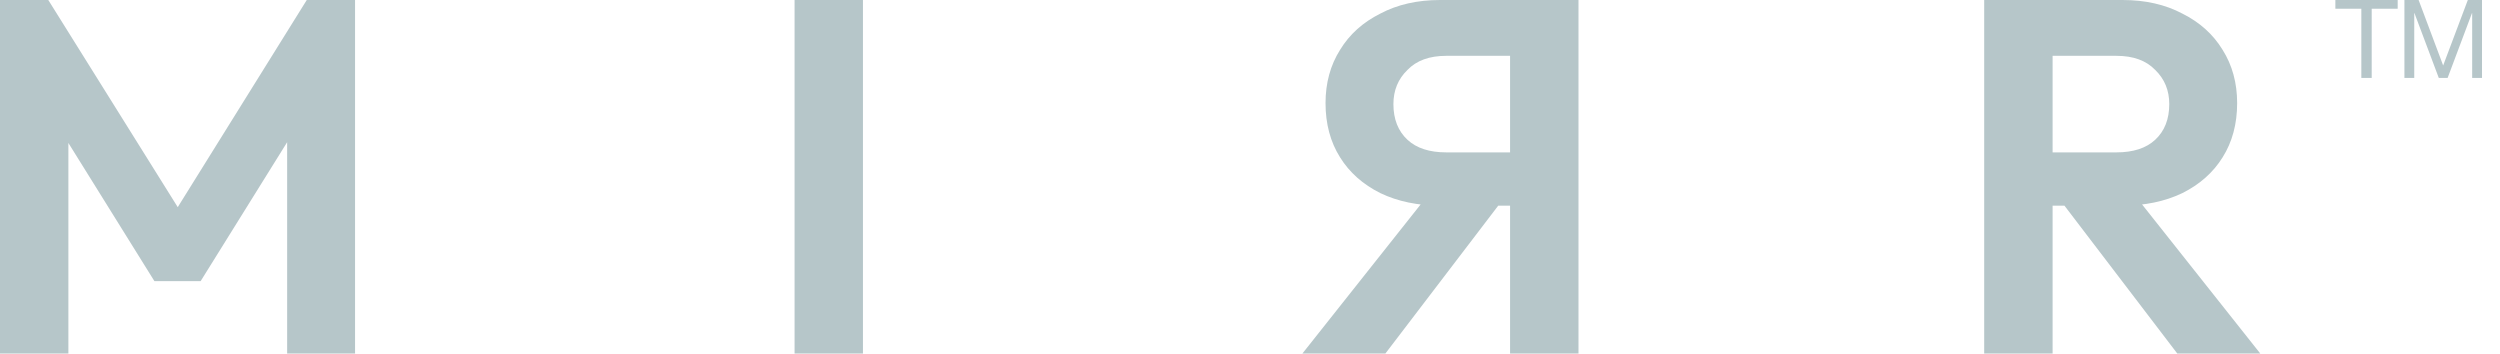 <svg width="99" height="14" viewBox="0 0 99 14" fill="none" xmlns="http://www.w3.org/2000/svg">
<path d="M80.566 8.145V6.034H83.812C84.476 6.034 84.987 5.868 85.345 5.536C85.717 5.191 85.903 4.72 85.903 4.122C85.903 3.578 85.717 3.127 85.345 2.768C84.987 2.396 84.476 2.211 83.812 2.211H80.566V0H84.051C84.954 0 85.743 0.179 86.421 0.538C87.111 0.883 87.642 1.361 88.014 1.972C88.399 2.582 88.591 3.286 88.591 4.082C88.591 4.906 88.399 5.623 88.014 6.233C87.642 6.831 87.111 7.302 86.421 7.647C85.73 7.979 84.927 8.145 84.011 8.145H80.566ZM78.574 14V0H81.283V14H78.574ZM86.221 14L81.601 7.946L84.091 7.169L89.507 14H86.221Z" fill="#B6C6C9"/>
<path d="M60.516 8.145V6.034H57.27C56.606 6.034 56.095 5.868 55.737 5.536C55.365 5.191 55.179 4.72 55.179 4.122C55.179 3.578 55.365 3.127 55.737 2.768C56.095 2.396 56.606 2.211 57.27 2.211H60.516V0H57.031C56.129 0 55.339 0.179 54.661 0.538C53.971 0.883 53.44 1.361 53.068 1.972C52.683 2.582 52.491 3.286 52.491 4.082C52.491 4.906 52.683 5.623 53.068 6.233C53.44 6.831 53.971 7.302 54.661 7.647C55.352 7.979 56.155 8.145 57.071 8.145H60.516ZM62.508 14V0H59.799V14H62.508ZM54.861 14L59.481 7.946L56.992 7.169L51.575 14H54.861Z" fill="#B6C6C9"/>
<path d="M31.465 14V0H34.173V14H31.465Z" fill="#B6C6C9"/>
<path d="M0 14V0H1.912L7.587 9.081H6.492L12.148 0H14.06V14H11.371V4.64L11.889 4.799L7.946 11.132H6.114L2.171 4.799L2.708 4.64V14H0Z" fill="#B6C6C9"/>
<path d="M95.215 0H95.777L96.749 2.593L97.726 0H98.287V3.086H97.898V0.519H97.89L96.926 3.086H96.576L95.612 0.519H95.604V3.086H95.215V0Z" fill="#B6C6C9"/>
<path d="M93.509 0.346H92.481V0H94.948V0.346H93.919V3.086H93.509V0.346Z" fill="#B6C6C9"/>
</svg>
